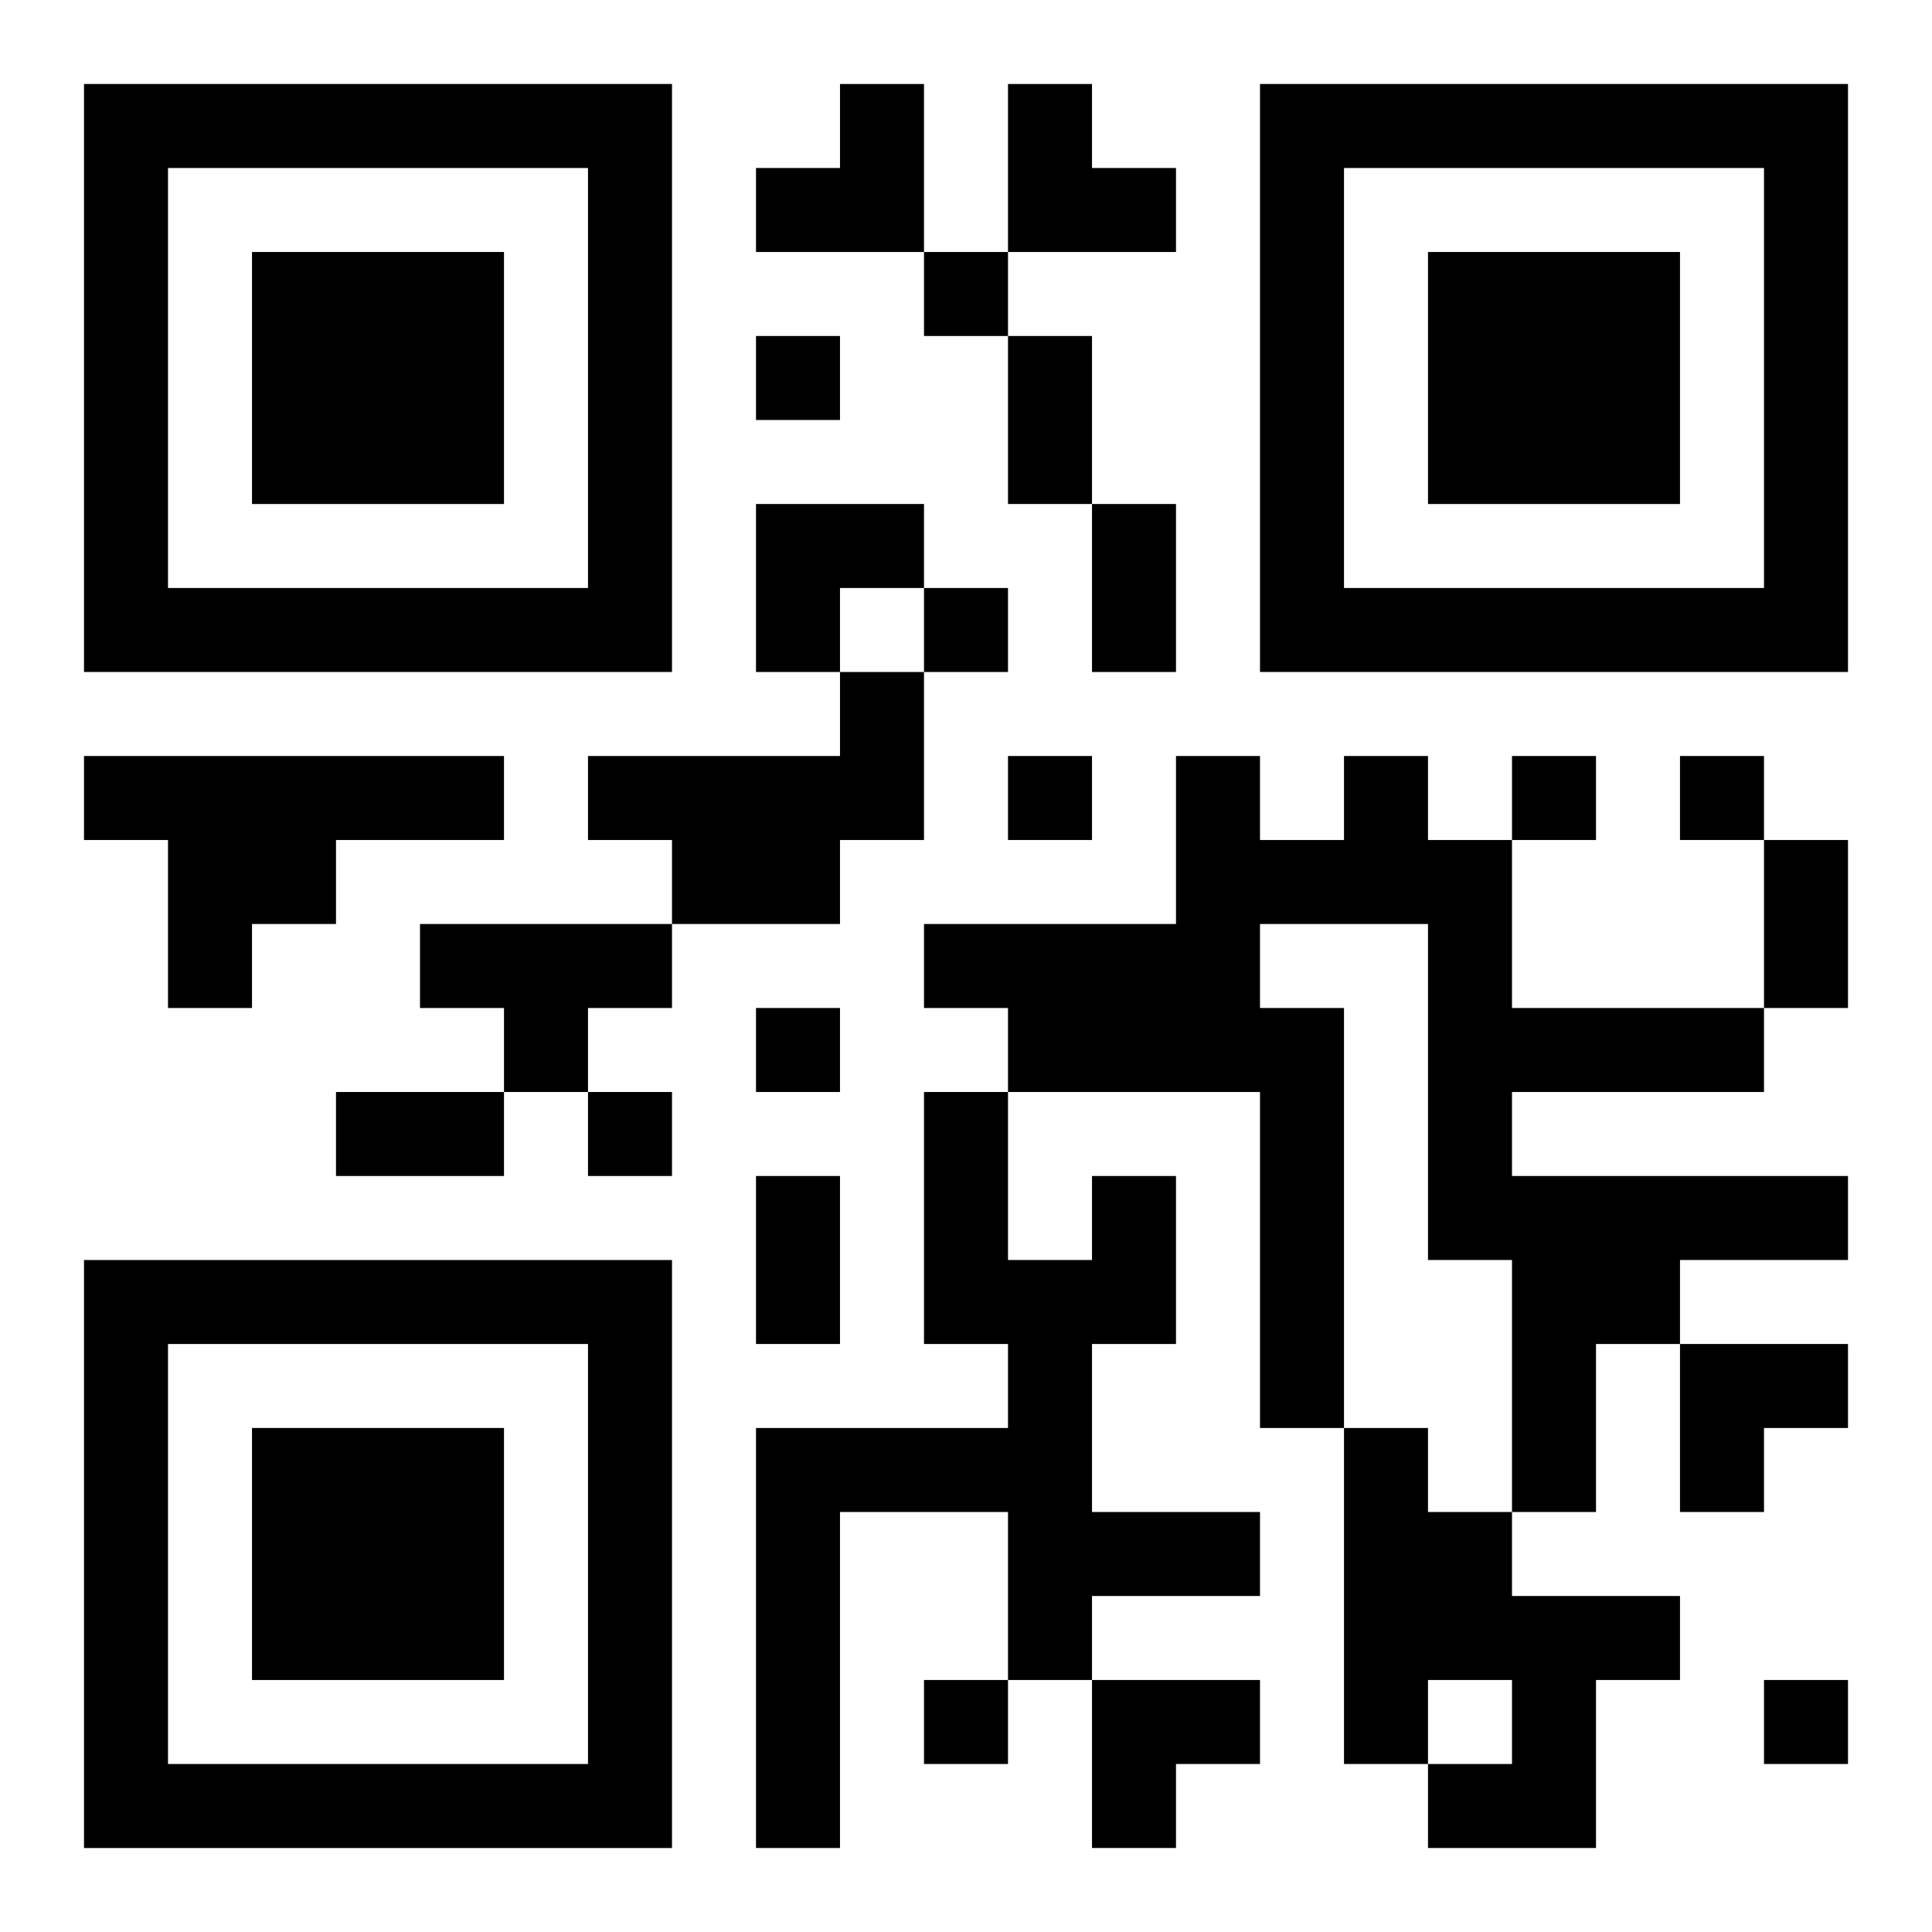 <?xml version="1.0" encoding="UTF-8"?>
<svg width="250" height="250" baseProfile="full" version="1.1" viewBox="-1 -1 23 23" xmlns="http://www.w3.org/2000/svg" xmlns:xlink="http://www.w3.org/1999/xlink"><symbol id="a"><path d="m0 7v7h7v-7h-7zm1 1h5v5h-5v-5zm1 1v3h3v-3h-3z"/></symbol><use y="-7" xlink:href="#a"/><use y="7" xlink:href="#a"/><use x="14" y="-7" xlink:href="#a"/><path d="m9 7h1v2h-1v1h-2v-1h-1v-1h3v-1m-9 1h5v1h-2v1h-1v1h-1v-2h-1v-1m15 0h1v1h1v2h3v1h-3v1h4v1h-2v1h-1v2h-1v-3h-1v-4h-2v1h1v5h-1v-4h-3v-1h-1v-1h3v-2h1v1h1v-1m-11 2h3v1h-1v1h-1v-1h-1v-1m8 3h1v2h-1v2h2v1h-2v1h-1v-2h-2v4h-1v-5h3v-1h-1v-3h1v2h1v-1m3 3h1v1h1v1h2v1h-1v2h-2v-1h1v-1h-1v1h-1v-4m-5-14v1h1v-1h-1m-2 1v1h1v-1h-1m2 3v1h1v-1h-1m1 2v1h1v-1h-1m6 0v1h1v-1h-1m2 0v1h1v-1h-1m-11 3v1h1v-1h-1m-2 1v1h1v-1h-1m4 7v1h1v-1h-1m10 0v1h1v-1h-1m-9-16h1v2h-1v-2m1 2h1v2h-1v-2m8 4h1v2h-1v-2m-17 3h2v1h-2v-1m5 1h1v2h-1v-2m0-13m1 0h1v2h-2v-1h1zm2 0h1v1h1v1h-2zm-3 5h2v1h-1v1h-1zm11 10h2v1h-1v1h-1zm-7 4h2v1h-1v1h-1z"/></svg>
